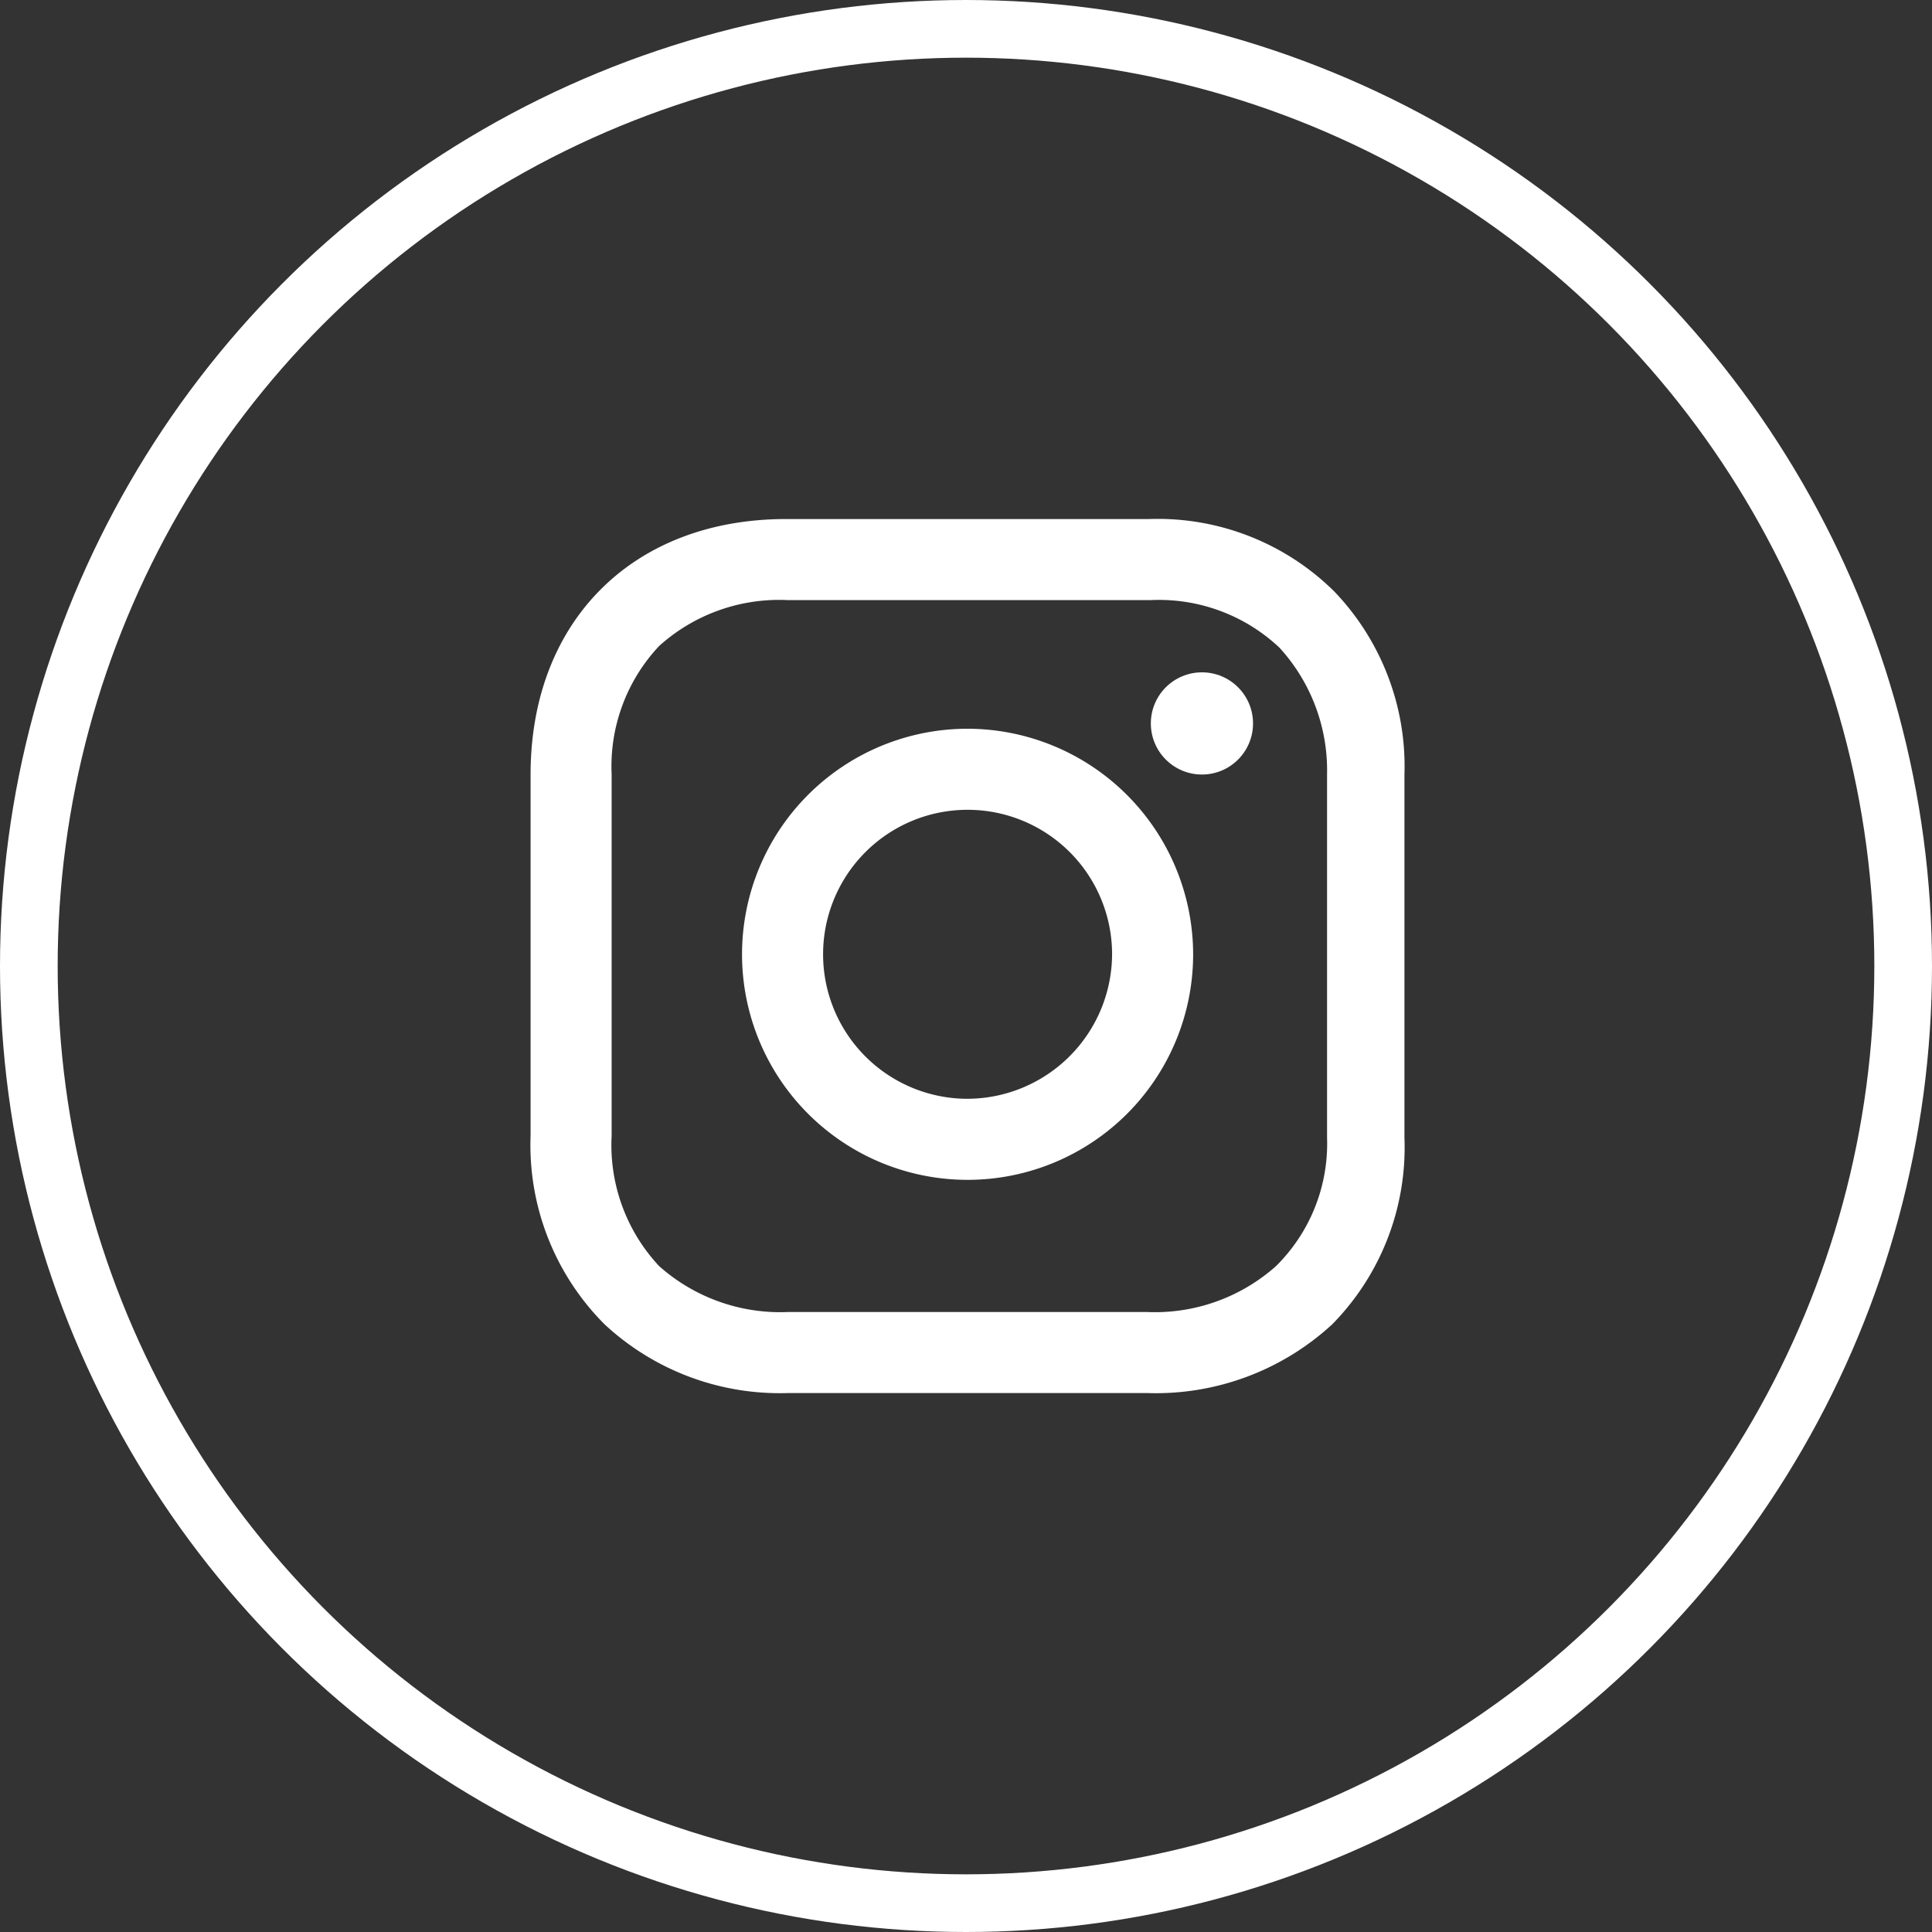 <svg xmlns="http://www.w3.org/2000/svg" width="67" height="67" viewBox="0 0 67 67">
  <rect x="0" y="0" width="67" height="67" fill="#333333" stroke="none"/>
  <g id="icon_insta" transform="translate(-1323 -4891)">
    <g id="Elipse_43" data-name="Elipse 43" transform="translate(1323 4891)" fill="none" stroke="#fff" stroke-width="2">
      <circle cx="33.5" cy="33.5" r="33.5" stroke="none"/>
      <circle cx="33.5" cy="33.5" r="32.5" fill="none"/>
    </g>
    <g id="iconfinder_38-instagram_1161953" transform="translate(1338 4904.2)">
      <path id="Trazado_1860" data-name="Trazado 1860" d="M23.222,16.7a7.822,7.822,0,1,0,7.822,7.822A7.837,7.837,0,0,0,23.222,16.7Zm0,12.833a5.011,5.011,0,1,1,5.011-5.011A5.033,5.033,0,0,1,23.222,29.533Z" transform="translate(-4.667 -4.628)" fill="#fff"/>
      <circle id="Elipse_44" data-name="Elipse 44" cx="1.772" cy="1.772" r="1.772" transform="translate(24.91 10.116)" fill="#fff"/>
      <path id="Trazado_1861" data-name="Trazado 1861" d="M31.265,7.305A8.7,8.7,0,0,0,24.849,4.8H12.261C6.944,4.8,3.4,8.344,3.4,13.661V26.188a8.793,8.793,0,0,0,2.567,6.539,8.918,8.918,0,0,0,6.355,2.383H24.788A9.023,9.023,0,0,0,31.2,32.726a8.748,8.748,0,0,0,2.505-6.477V13.661A8.76,8.76,0,0,0,31.265,7.305Zm-.244,18.943a5.971,5.971,0,0,1-1.772,4.461A6.316,6.316,0,0,1,24.788,32.3H12.322A6.316,6.316,0,0,1,7.861,30.71a6.142,6.142,0,0,1-1.65-4.522V13.661A6.092,6.092,0,0,1,7.861,9.2a6.214,6.214,0,0,1,4.461-1.589H24.91a6.092,6.092,0,0,1,4.461,1.65,6.306,6.306,0,0,1,1.65,4.4V26.249Z" transform="translate(0 0)" fill="#fff"/>
    </g>
  </g>
</svg>
